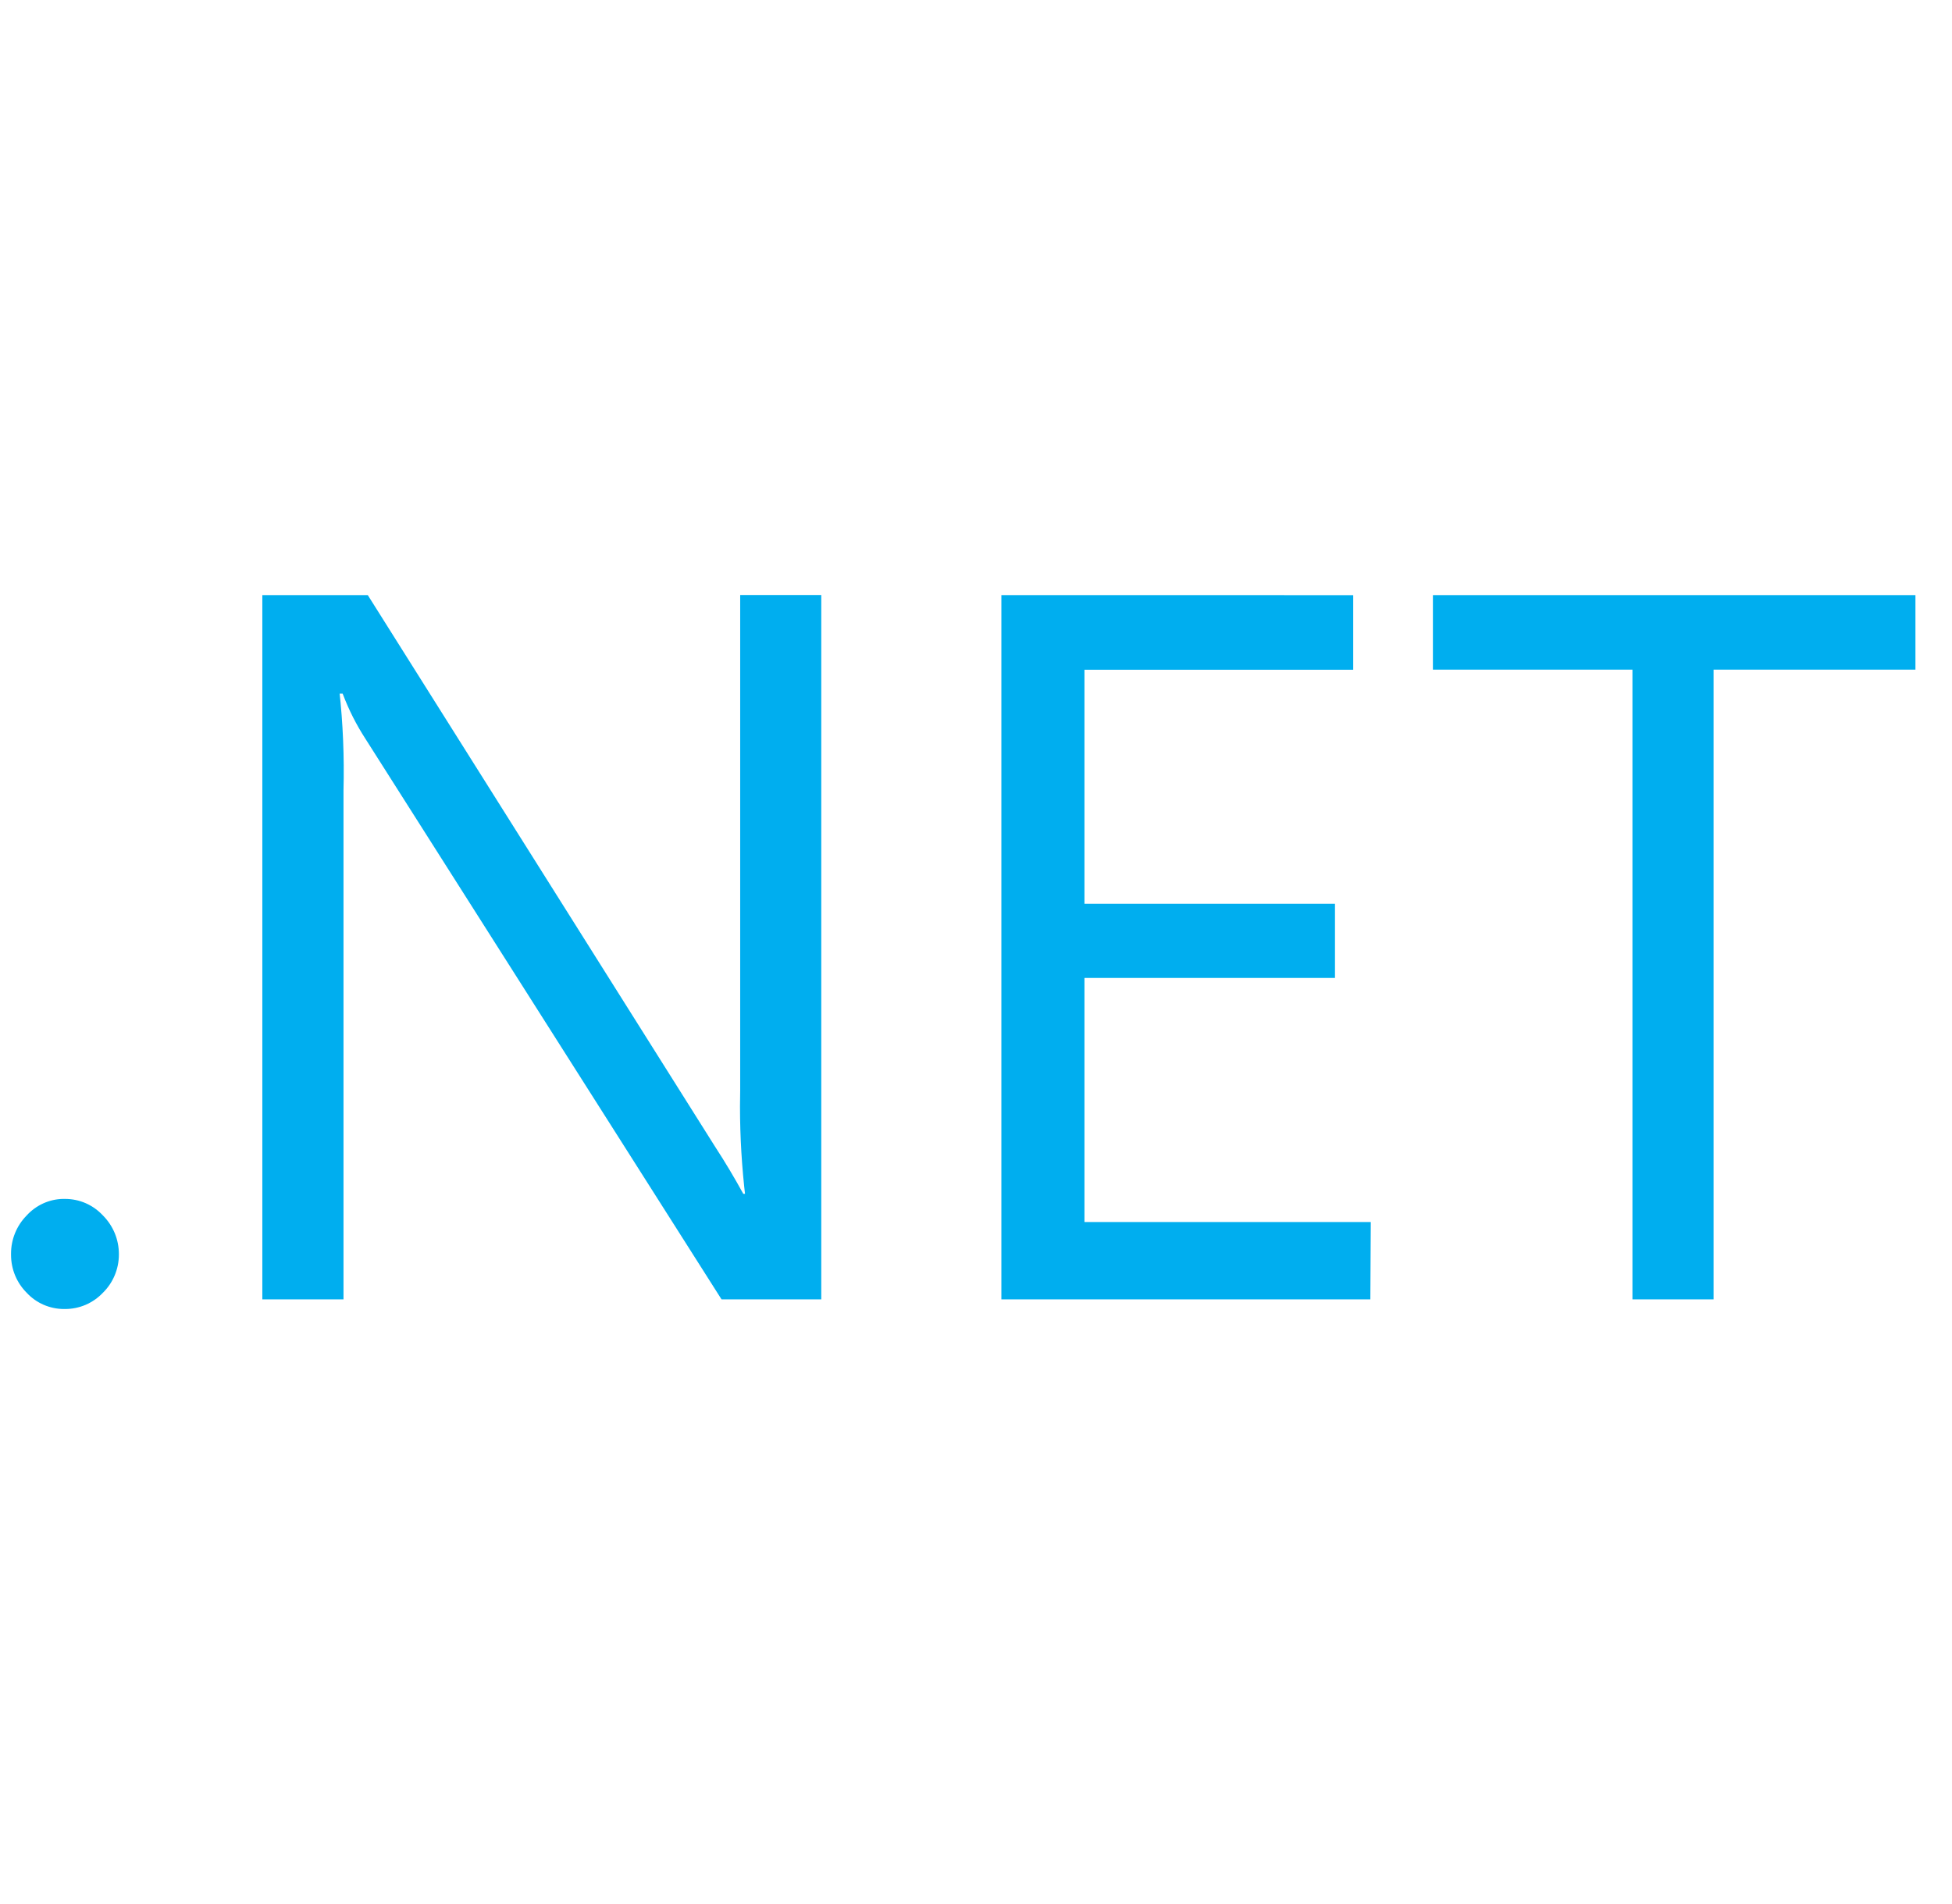 <svg width="41" height="40" viewBox="0 0 41 40" fill="none" xmlns="http://www.w3.org/2000/svg">
<g clip-path="url(#clip0_58_132)">
<path d="M0.232 26.347V26.362C0.232 26.673 0.357 26.955 0.56 27.158C0.66 27.266 0.781 27.352 0.916 27.411C1.051 27.469 1.196 27.5 1.343 27.5H1.367C1.515 27.5 1.662 27.47 1.798 27.412C1.935 27.353 2.058 27.267 2.16 27.16C2.267 27.055 2.351 26.931 2.409 26.793C2.467 26.655 2.497 26.508 2.497 26.358V26.343C2.497 26.193 2.467 26.044 2.41 25.906C2.352 25.767 2.268 25.641 2.162 25.535C2.06 25.425 1.937 25.337 1.8 25.277C1.663 25.217 1.515 25.187 1.365 25.187H1.32C1.176 25.19 1.035 25.223 0.904 25.283C0.774 25.343 0.656 25.429 0.56 25.535C0.349 25.749 0.231 26.038 0.232 26.338V26.347ZM28.423 14.07V12.503L21.033 12.502V27.297H28.783L28.792 25.673H22.778V20.545H28.04V18.987H22.778V14.07H28.423ZM40.232 12.502H30.097V14.068H34.288V27.297H35.992V14.068H40.232V12.502ZM7.215 16.602C7.233 15.9 7.204 15.199 7.127 14.502L7.133 14.572H7.197C7.332 14.927 7.488 15.23 7.672 15.515L15.155 27.297H17.25V12.5H15.547V22.905L15.543 23.242C15.543 23.89 15.582 24.528 15.657 25.157L15.65 25.08H15.612C15.427 24.743 15.23 24.412 15.02 24.09L7.725 12.502H5.51V27.297H7.215V16.602Z" fill="#00AEEF"/>
</g>
<defs>
<clipPath id="clip0_58_132">
<rect width="40" height="40" fill="white" transform="translate(0.232)"/>
</clipPath>
</defs>
</svg>

